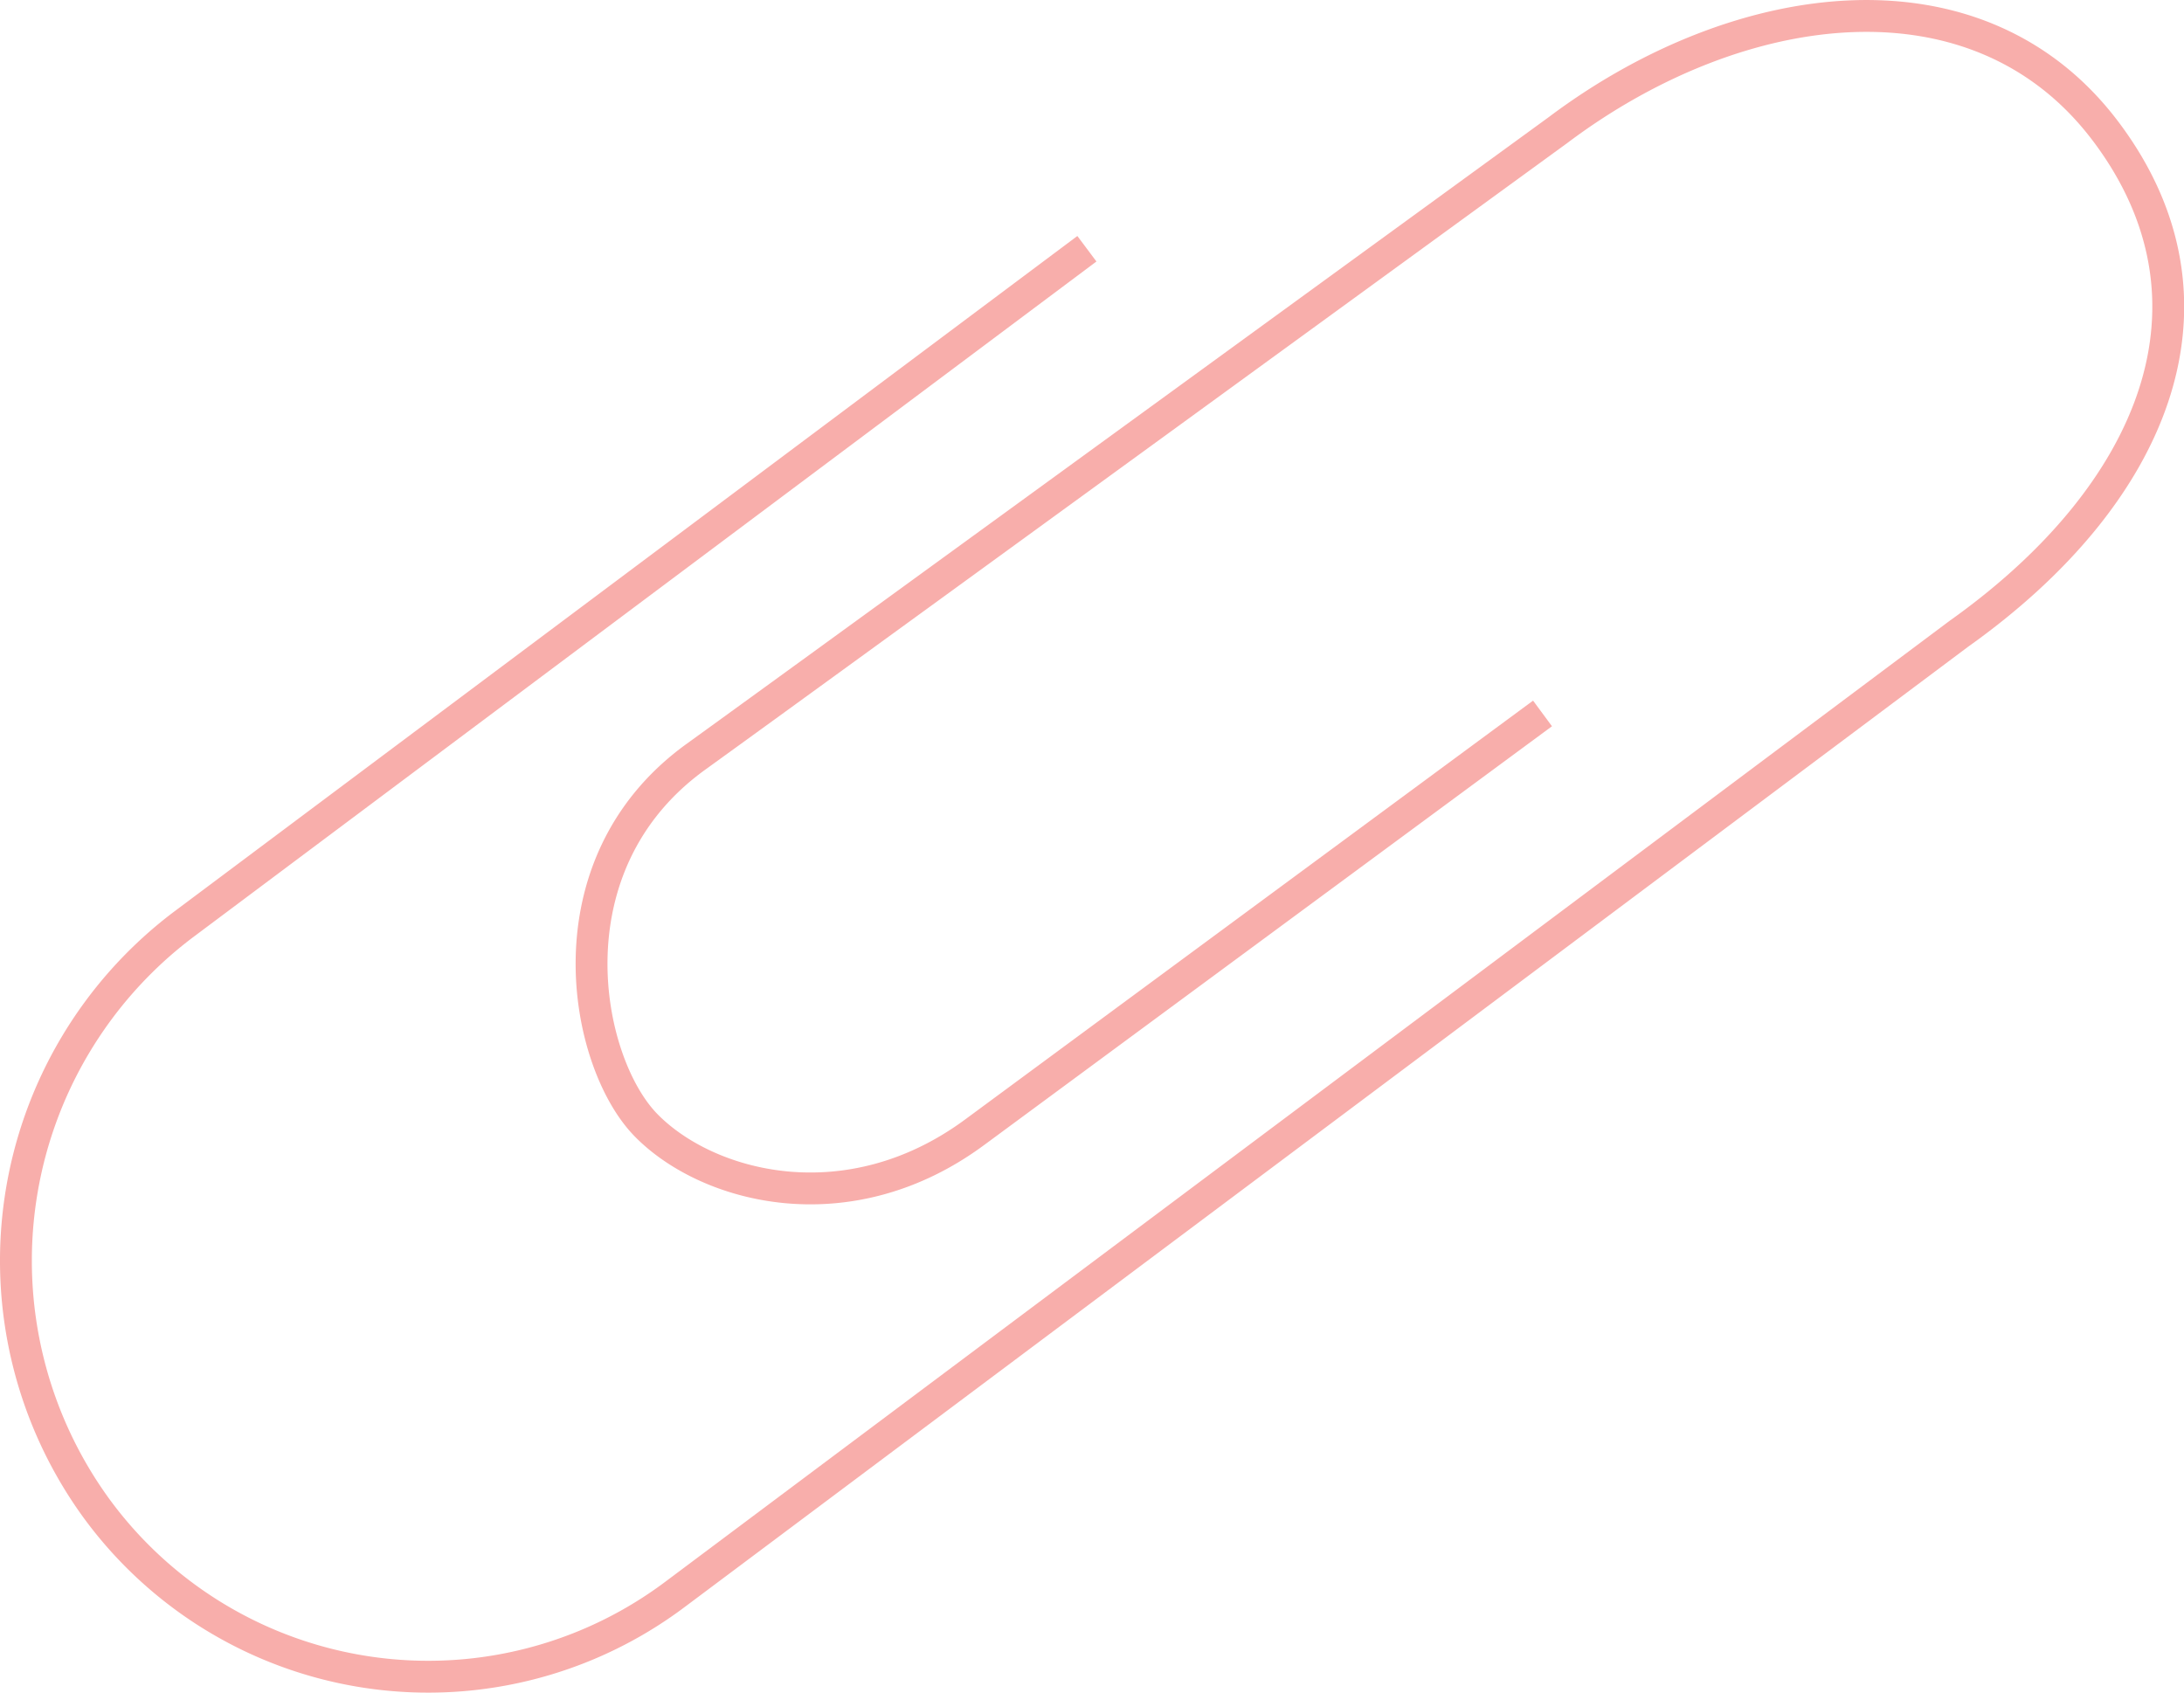 <svg xmlns="http://www.w3.org/2000/svg" viewBox="0 0 137.14 106.3">
  <defs>
    <style>
      .cls-1 {
        fill: none;
        stroke: #f8aeab;
        stroke-linejoin: round;
        stroke-width: 2px;
      }

    </style>
  </defs>
  <g id="Ebene_2" data-name="Ebene 2">
    <g id="Ebene_1-2" data-name="Ebene 1">
      <path class="cls-1"
        d="M68.25,15.62,11.46,58.1a26.44,26.44,0,0,0-5.4,36.62h0a25.81,25.81,0,0,0,36.23,5.47L123,39.8c12.43-8.83,17.22-20.92,9.23-31.54s-23-8.66-34.4-.09c0,0-44.71,32.55-54.13,39.35s-7,19.18-3.14,23.13,12.7,6.31,20.64.45L96.86,44.8" />
    </g>
  </g>
</svg>
